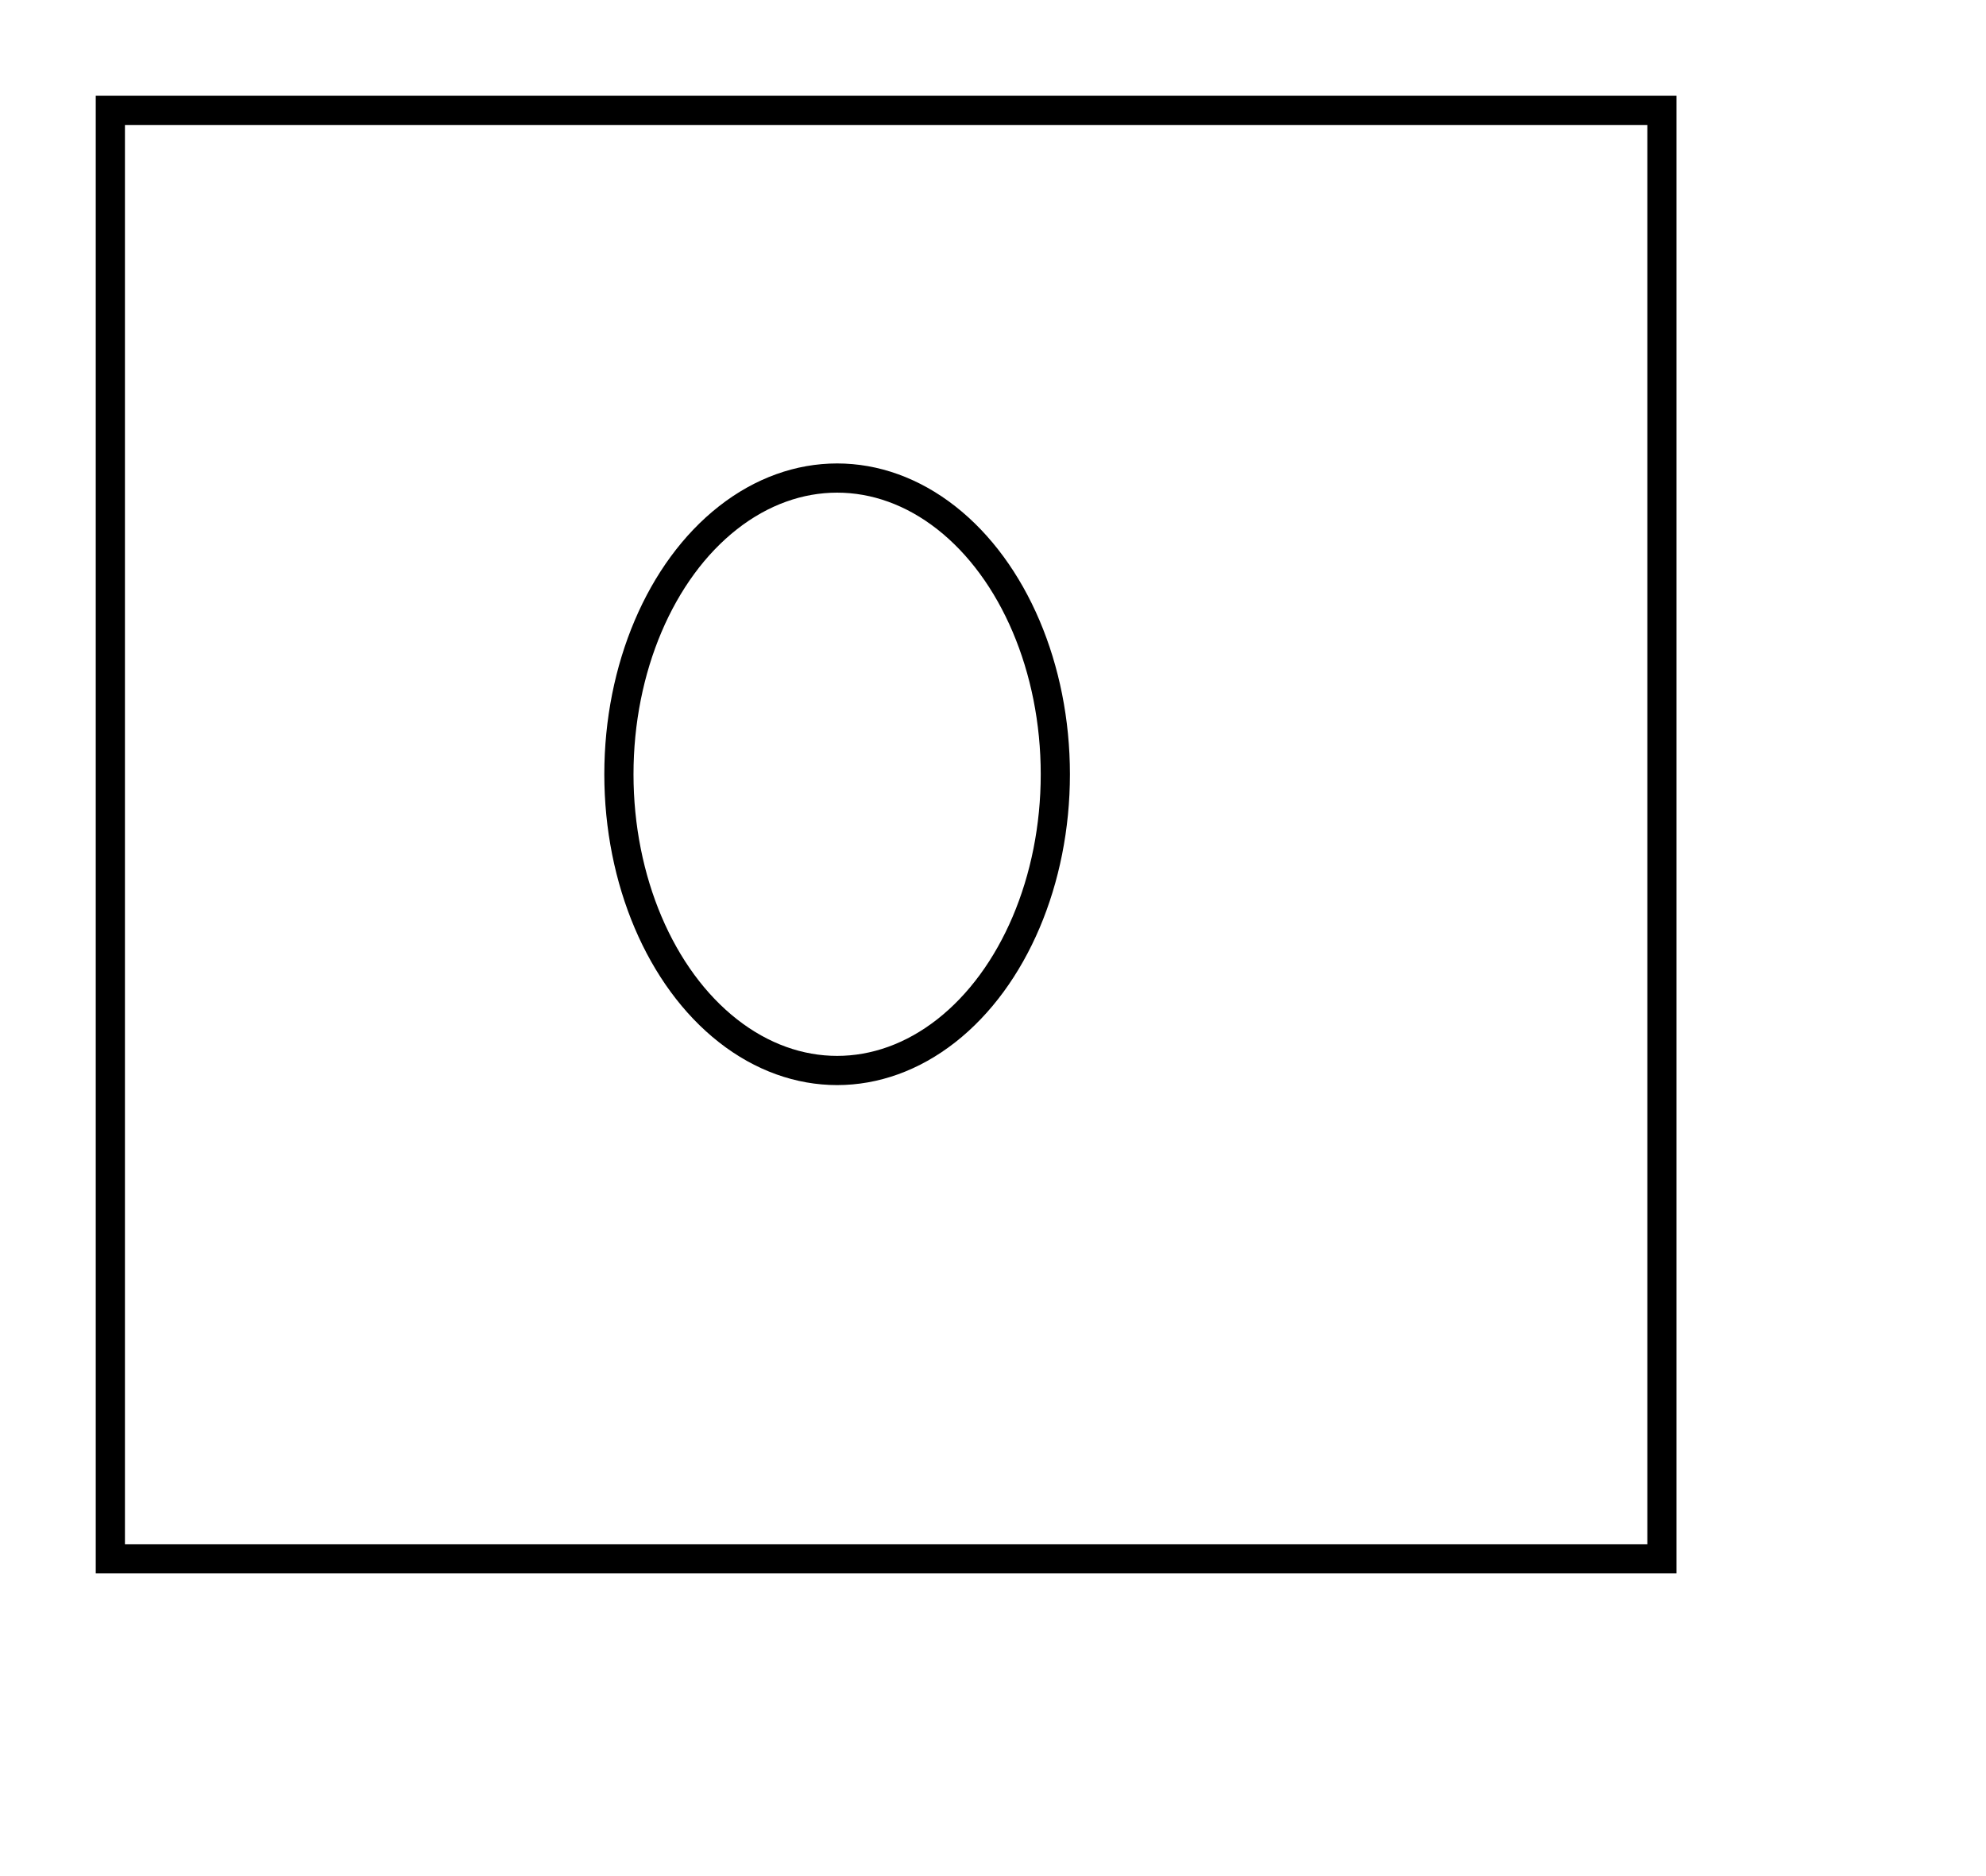 <?xml version="1.0" encoding="UTF-8"?>
<svg width="18mm" height="17mm" xmlns="http://www.w3.org/2000/svg" xmlns:svg="http://www.w3.org/2000/svg">
 <!-- Created with SVG-edit - http://svg-edit.googlecode.com/ -->
 <title>teste2</title>
 <g>
  <title>Layer 1</title>
  <rect fill-opacity="0" id="svg_1" height="49.606" width="53.15" y="3.78" x="3.78" stroke="#000000" fill="#000000"/>
  <ellipse stroke="#000000" ry="10.145" rx="7.475" id="svg_2" cy="26.517" cx="28.676" fill-opacity="0" fill="#000000"/>
 </g>
</svg>
